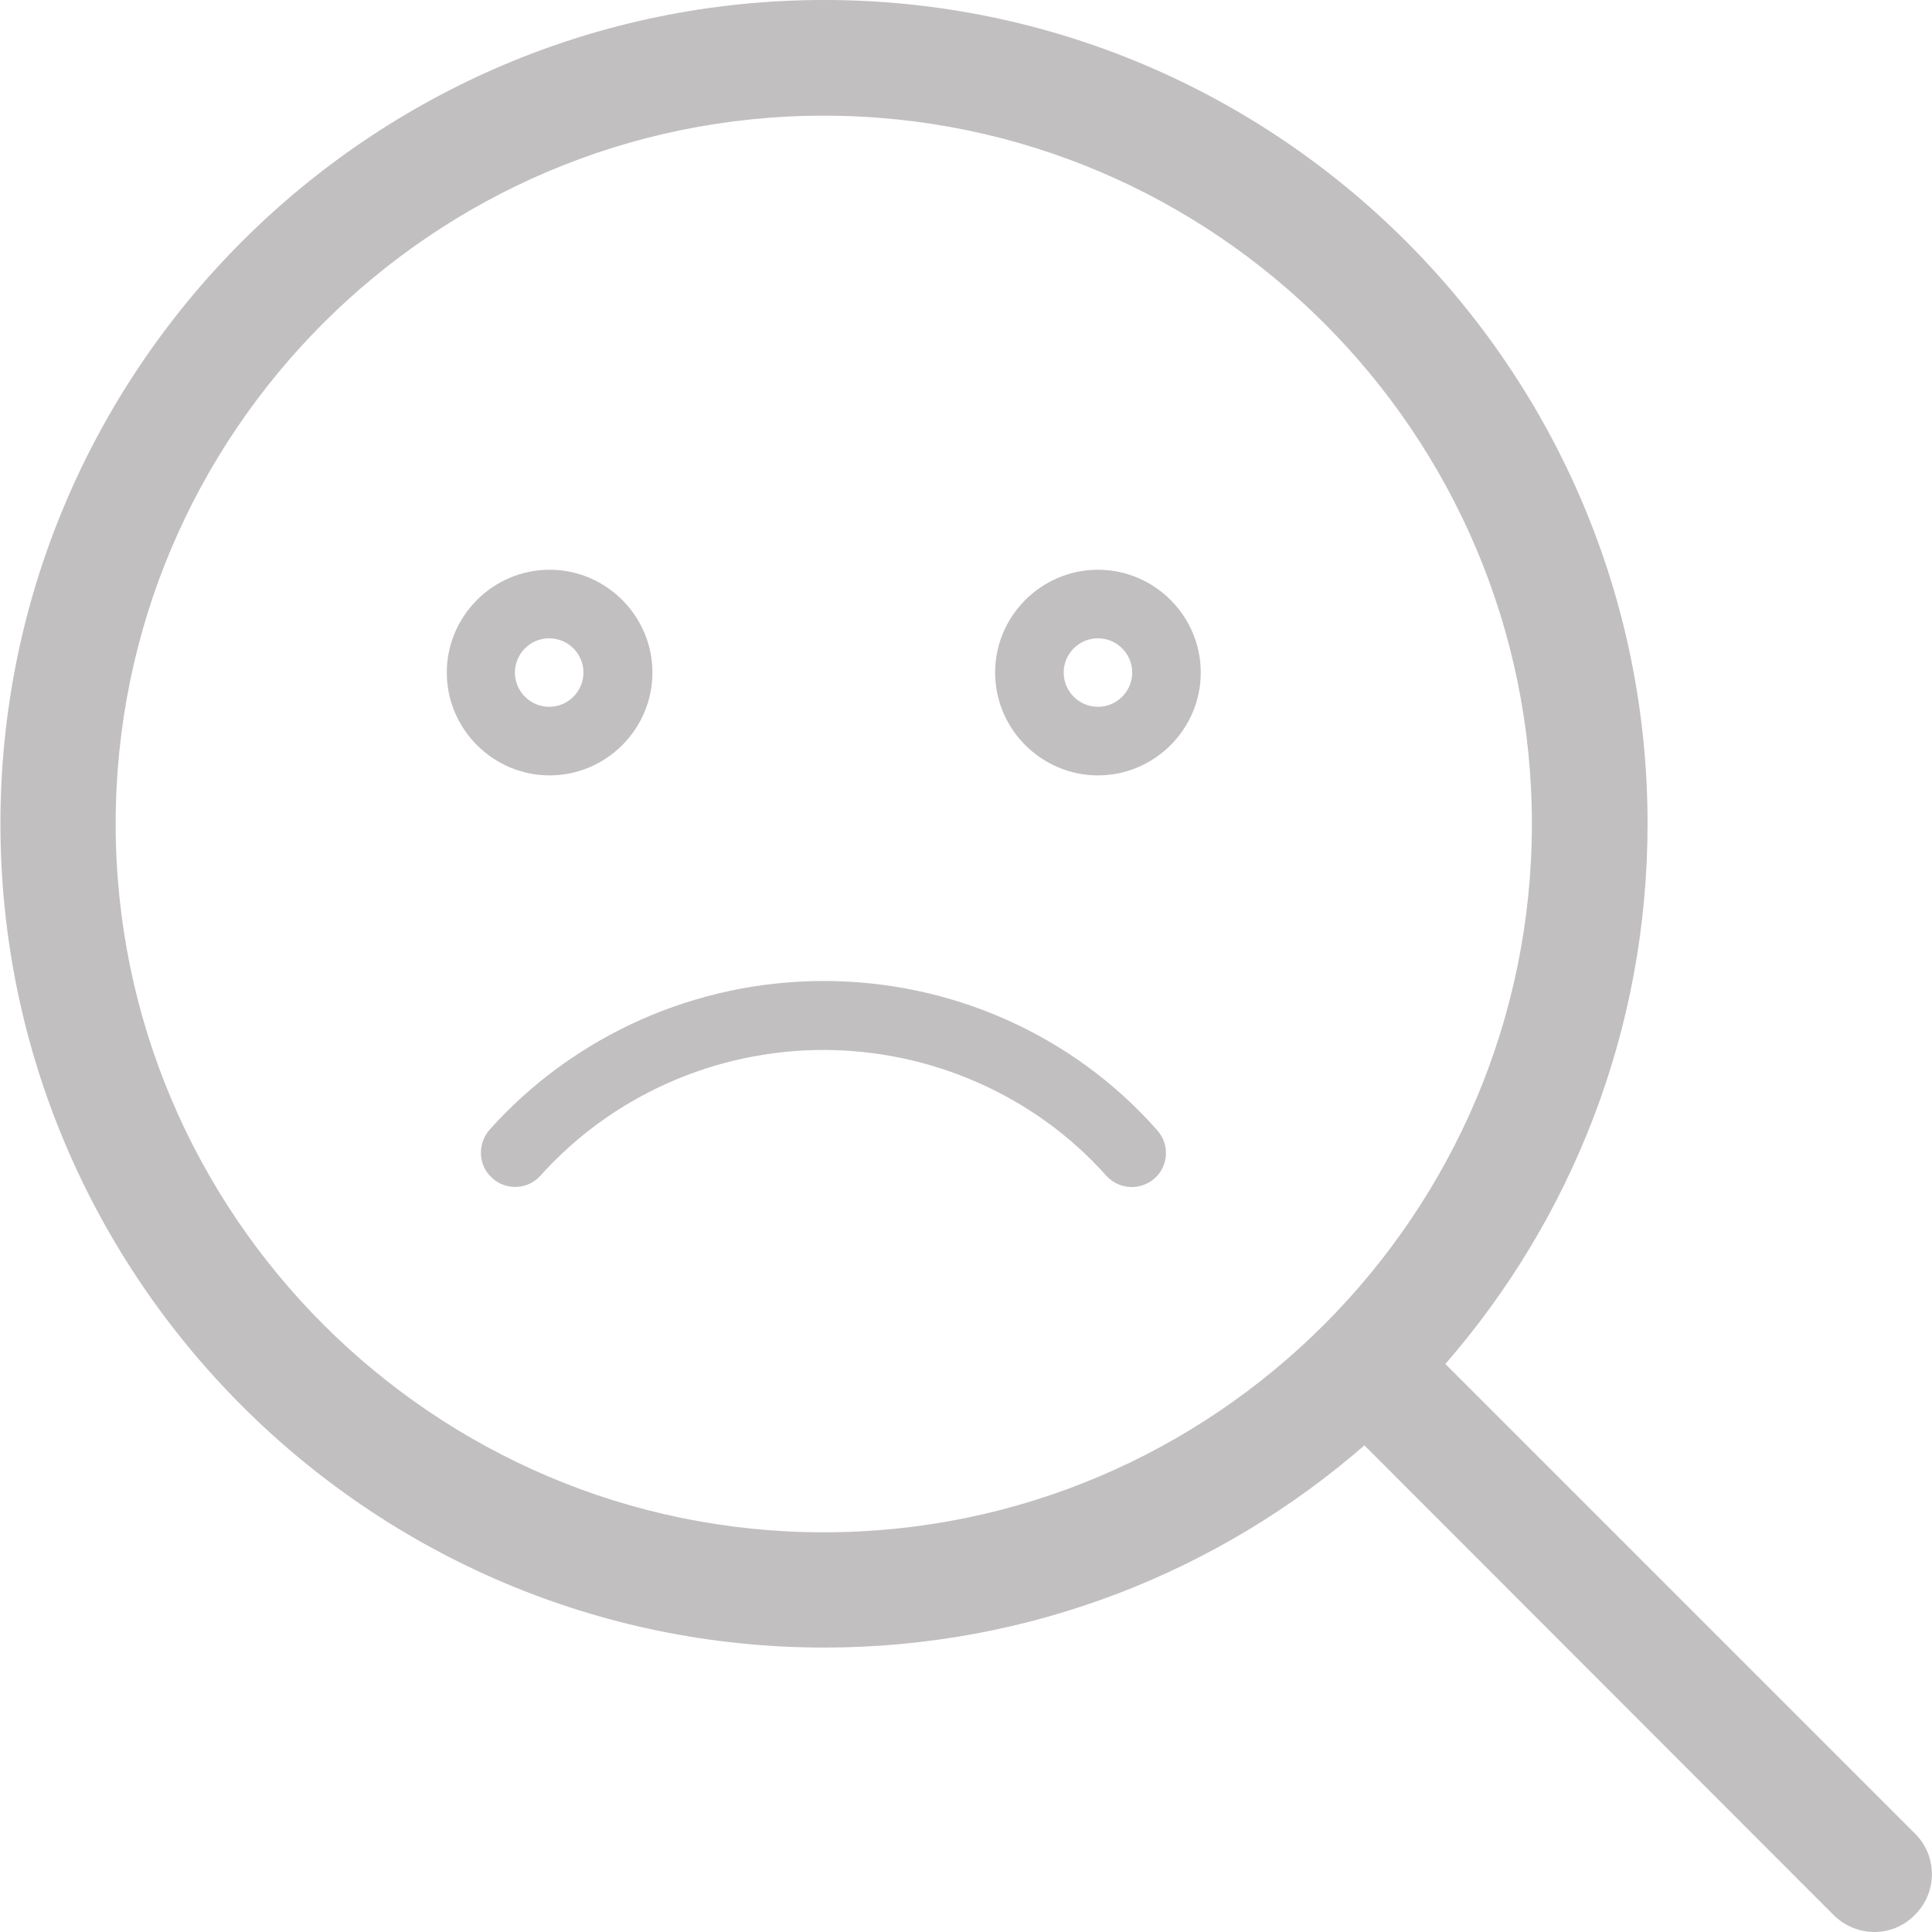 <?xml version="1.0" encoding="utf-8"?>
<!-- Generator: Adobe Illustrator 23.0.1, SVG Export Plug-In . SVG Version: 6.00 Build 0)  -->
<svg version="1.1" id="Capa_1" xmlns="http://www.w3.org/2000/svg" xmlns:xlink="http://www.w3.org/1999/xlink" x="0px" y="0px"
	 viewBox="0 0 451 451" style="enable-background:new 0 0 451 451;" xml:space="preserve">
<style type="text/css">
	.st0{fill:#C1BFBF;}
</style>
<g>
	<path class="st0" d="M447,428L337.4,318.4c29.4-33.8,47.2-77.9,47.2-126.1C384.6,86.2,298.4,0,192.4,0C86.3,0,0.1,86.3,0.1,192.3
		s86.3,192.3,192.3,192.3c48.2,0,92.3-17.8,126.1-47.2L428,447c2.6,2.6,6.1,4,9.5,4s6.9-1.3,9.5-4C452.3,441.8,452.3,433.2,447,428z
		 M27,192.3C27,101.1,101.1,27,192.3,27c91.2,0,165.3,74.2,165.3,165.3s-74.1,165.4-165.3,165.4C101.2,357.7,27,283.5,27,192.3z"/>
</g>
<path class="st0" d="M152.3,157c0-13.2-10.8-24-24-24s-24,10.8-24,24s10.8,24,24,24C141.5,181,152.3,170.2,152.3,157z M120.2,157
	c0-4.4,3.6-8,8-8c4.4,0,8,3.6,8,8s-3.6,8-8,8C123.8,165,120.2,161.4,120.2,157z"/>
<path class="st0" d="M256.3,133c-13.2,0-24,10.8-24,24s10.8,24,24,24s24-10.8,24-24S269.5,133,256.3,133z M256.3,165
	c-4.4,0-8-3.6-8-8s3.6-8,8-8c4.4,0,8,3.6,8,8S260.7,165,256.3,165z"/>
<path class="st0" d="M192.3,229c-29.8,0-58.2,12.6-78,34.7c-2.9,3.3-2.7,8.4,0.6,11.3c3.3,3,8.4,2.7,11.3-0.6
	c16.7-18.6,40.8-29.3,66-29.3s49.4,10.7,66,29.3c1.6,1.8,3.8,2.7,6,2.7c1.9,0,3.8-0.7,5.3-2c3.3-2.9,3.6-8,0.6-11.3
	C250.5,241.6,222.1,229,192.3,229z"/>
</svg>
